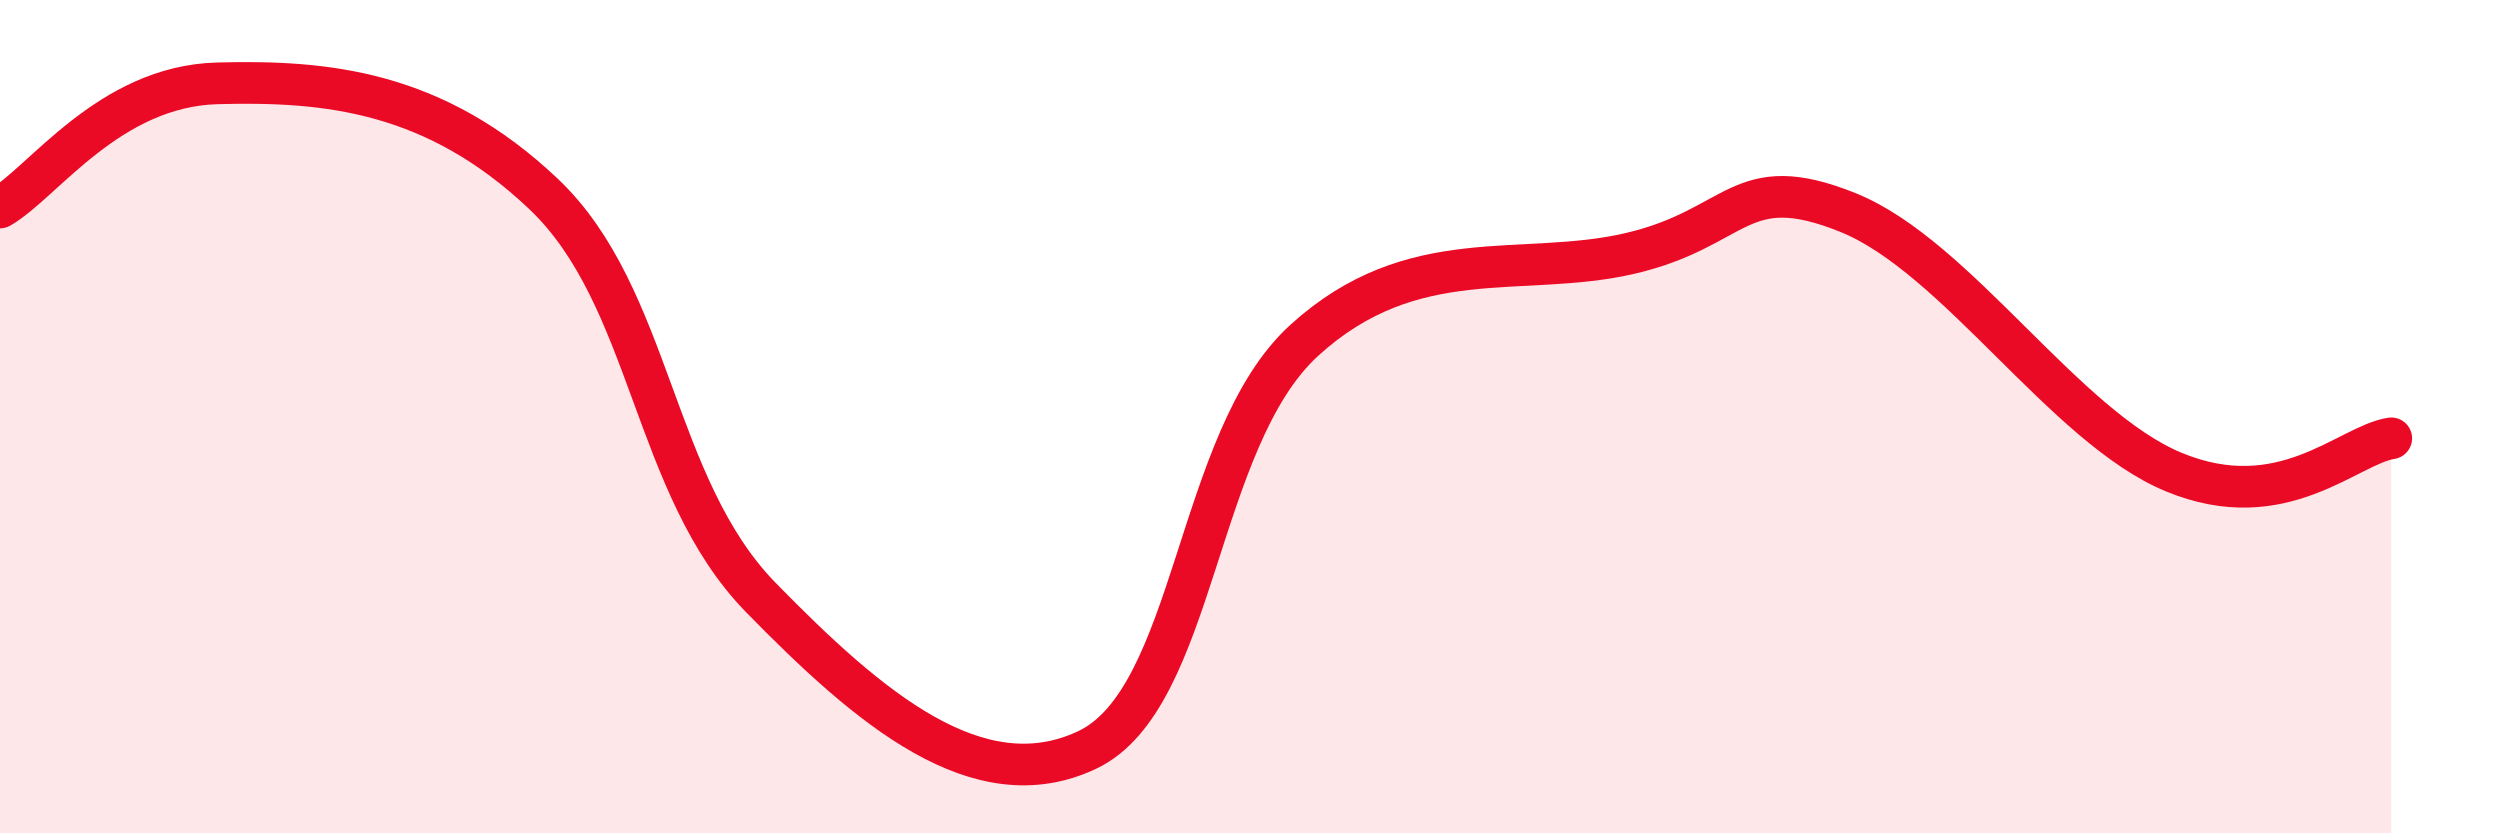 
    <svg width="60" height="20" viewBox="0 0 60 20" xmlns="http://www.w3.org/2000/svg">
      <path
        d="M 0,4.98 C 1.04,4.38 2.61,2.07 5.22,2 C 7.83,1.93 10.43,2.18 13.04,4.65 C 15.65,7.12 15.65,11.67 18.26,14.34 C 20.87,17.01 23.48,19.23 26.09,18 C 28.7,16.77 28.69,10.55 31.3,8.17 C 33.91,5.79 36.52,6.69 39.13,6.08 C 41.74,5.47 41.74,4.05 44.35,5.1 C 46.96,6.15 49.56,10.25 52.17,11.33 C 54.78,12.41 56.35,10.68 57.39,10.52L57.39 20L0 20Z"
        fill="#EB0A25"
        opacity="0.1"
        stroke-linecap="round"
        stroke-linejoin="round"
      />
      <path
        d="M 0,4.98 C 1.04,4.38 2.61,2.07 5.22,2 C 7.83,1.93 10.43,2.18 13.04,4.65 C 15.65,7.12 15.65,11.67 18.26,14.34 C 20.87,17.01 23.48,19.23 26.09,18 C 28.7,16.77 28.69,10.55 31.3,8.17 C 33.91,5.79 36.52,6.69 39.13,6.08 C 41.74,5.47 41.74,4.05 44.35,5.1 C 46.96,6.15 49.56,10.25 52.17,11.33 C 54.78,12.41 56.35,10.68 57.39,10.52"
        stroke="#EB0A25"
        stroke-width="1"
        fill="none"
        stroke-linecap="round"
        stroke-linejoin="round"
      />
    </svg>
  